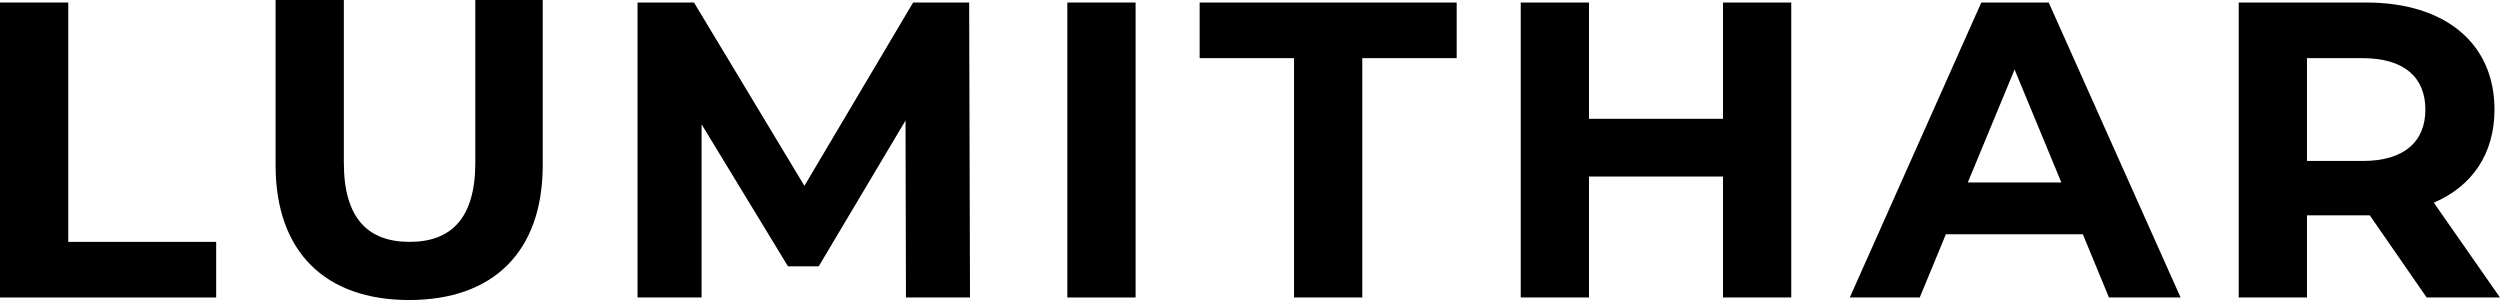 <?xml version="1.0" encoding="UTF-8"?> <svg xmlns="http://www.w3.org/2000/svg" id="Layer_2" viewBox="0 0 830.62 99.68"><g id="Layer_1-2" data-name="Layer_1"><g><path d="M0,.84h22.68v79.52h49.14v18.48H0V.84Z"></path><path d="M91.56,54.88V0h22.68v54.04c0,18.62,8.12,26.32,21.84,26.32s21.84-7.7,21.84-26.32V0h22.4v54.88c0,28.84-16.52,44.8-44.38,44.8s-44.38-15.96-44.38-44.8Z"></path><path d="M301,98.84l-.14-58.8-28.84,48.44h-10.22l-28.7-47.18v57.54h-21.28V.84h18.76l36.68,60.9L303.38.84h18.62l.28,98h-21.28Z"></path><path d="M354.62.84h22.68v98h-22.68V.84Z"></path><path d="M429.94,19.32h-31.36V.84h85.4v18.48h-31.36v79.52h-22.68V19.32Z"></path><path d="M595.14.84v98h-22.68v-40.18h-44.52v40.18h-22.68V.84h22.68v38.64h44.52V.84h22.68Z"></path><path d="M692.01,77.84h-45.5l-8.68,21h-23.24L658.28.84h22.4l43.82,98h-23.8l-8.68-21ZM684.88,60.62l-15.54-37.52-15.54,37.52h31.08Z"></path><path d="M806.25,98.84l-18.9-27.3h-20.86v27.3h-22.68V.84h42.42c26.18,0,42.56,13.58,42.56,35.56,0,14.7-7.42,25.48-20.16,30.94l21.98,31.5h-24.36ZM784.97,19.32h-18.48v34.16h18.48c13.86,0,20.86-6.44,20.86-17.08s-7-17.08-20.86-17.08Z"></path></g></g></svg> 